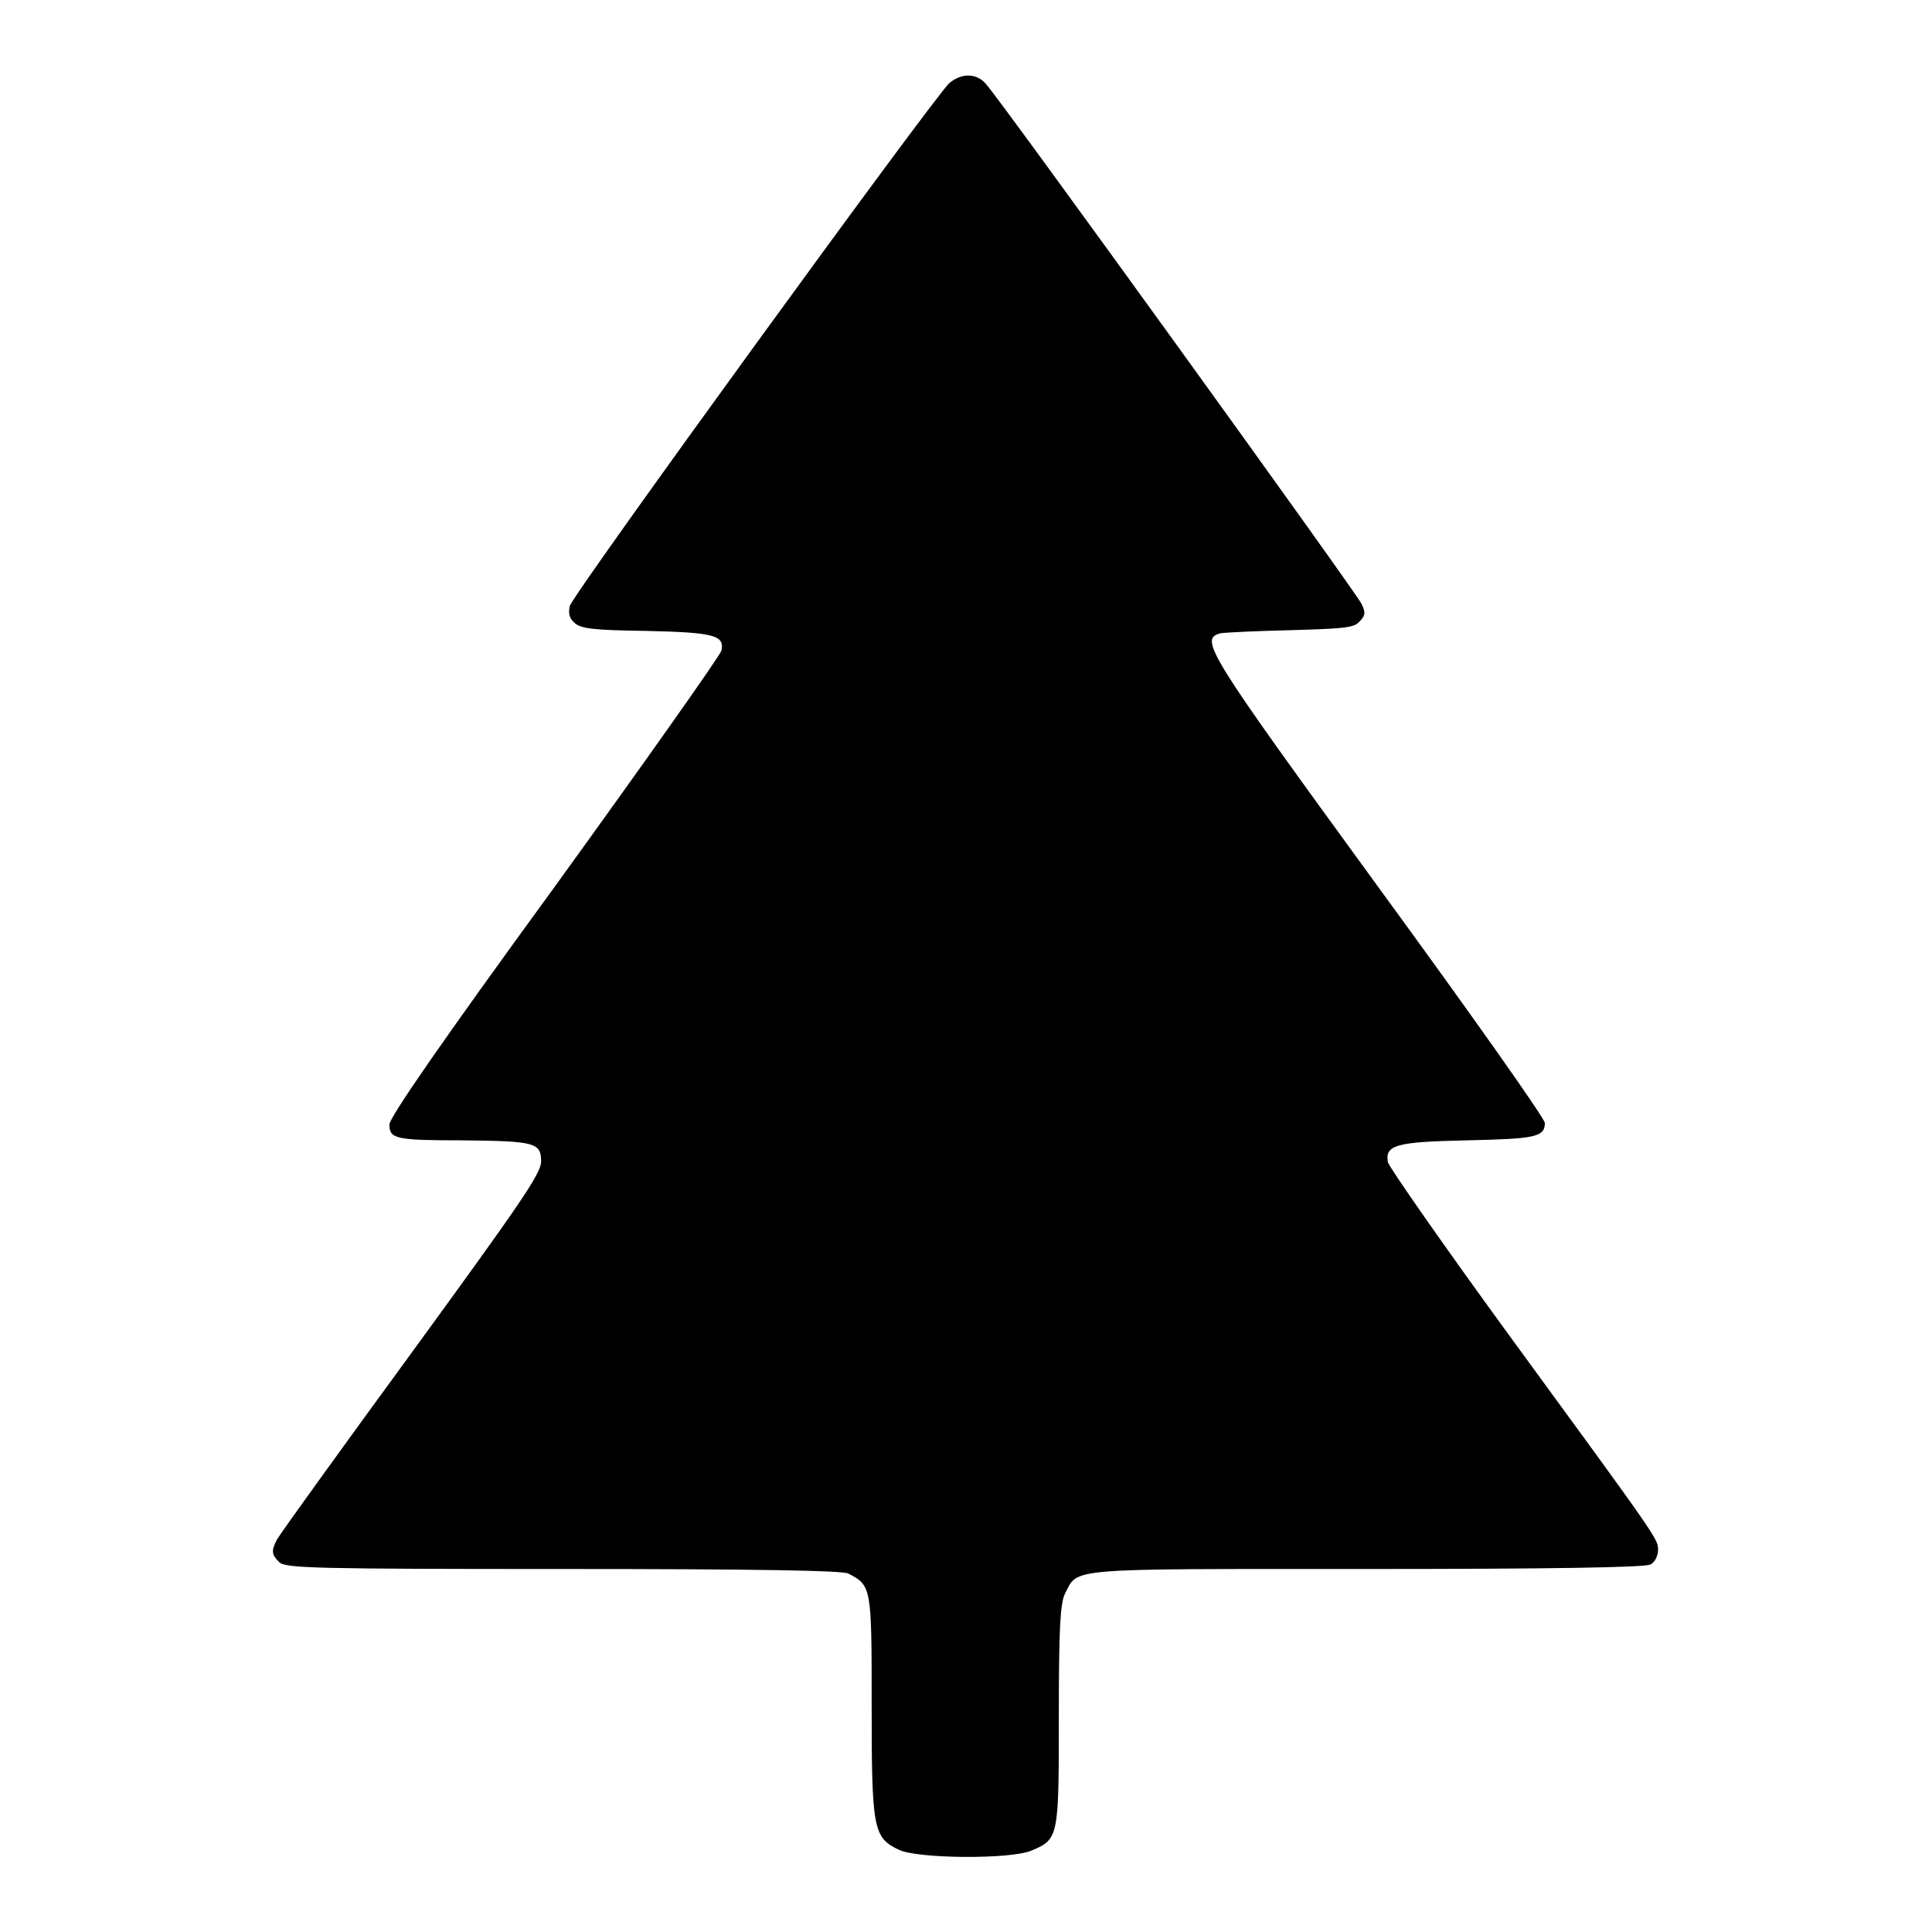 <?xml version="1.0" encoding="utf-8"?>
<!-- Svg Vector Icons : http://www.onlinewebfonts.com/icon -->
<!DOCTYPE svg PUBLIC "-//W3C//DTD SVG 1.1//EN" "http://www.w3.org/Graphics/SVG/1.1/DTD/svg11.dtd">
<svg version="1.1" xmlns="http://www.w3.org/2000/svg" xmlns:xlink="http://www.w3.org/1999/xlink" x="0px" y="0px" viewBox="0 0 256 256" enable-background="new 0 0 256 256" xml:space="preserve">
<g><g><g><path fill="#000000" d="M125.8,11c-2,1.8-49.9,67.7-50.3,69.3c-0.2,0.9-0.1,1.6,0.6,2.2c0.8,0.8,2.4,1,9.6,1.1c9,0.2,10.3,0.6,9.9,2.6c-0.2,0.7-10.1,14.7-22.1,31.3c-15.1,20.7-21.9,30.6-21.9,31.5c0,1.9,0.8,2.1,9.6,2.1c9.7,0.1,10.5,0.3,10.5,2.8c0,1.6-2.7,5.5-17.2,25.4C45,192.3,37,203.4,36.7,204c-0.8,1.5-0.7,2,0.3,3c0.8,0.8,4.9,0.9,37.5,0.9c25.9,0,37.1,0.2,37.9,0.6c3.1,1.6,3.1,1.8,3.1,17.5c0,16.3,0.2,17.5,3.6,19.1c2.4,1.2,14.9,1.3,17.6,0.1c3.6-1.5,3.6-1.8,3.6-17.9c0-11.8,0.2-14.8,0.8-16.1c1.8-3.5-0.3-3.3,39.9-3.3c24.2,0,37-0.2,37.7-0.6c0.6-0.3,1-1.2,1-1.9c0-1.5,0.2-1.2-19.9-28.7c-8.6-11.8-15.7-22-15.9-22.7c-0.4-2.3,1.1-2.7,10.5-2.9c8.9-0.2,10.3-0.4,10.3-2.3c0-0.6-9.9-14.6-22.1-31.3c-22.8-31.3-23.8-32.9-20.8-33.6c0.7-0.1,4.9-0.3,9.3-0.4c6.8-0.2,8.3-0.3,9-1.1c0.8-0.8,0.9-1.2,0.3-2.4c-0.7-1.5-48-67-49.7-68.8C129.5,9.7,127.5,9.6,125.8,11z"/></g></g></g>
</svg>